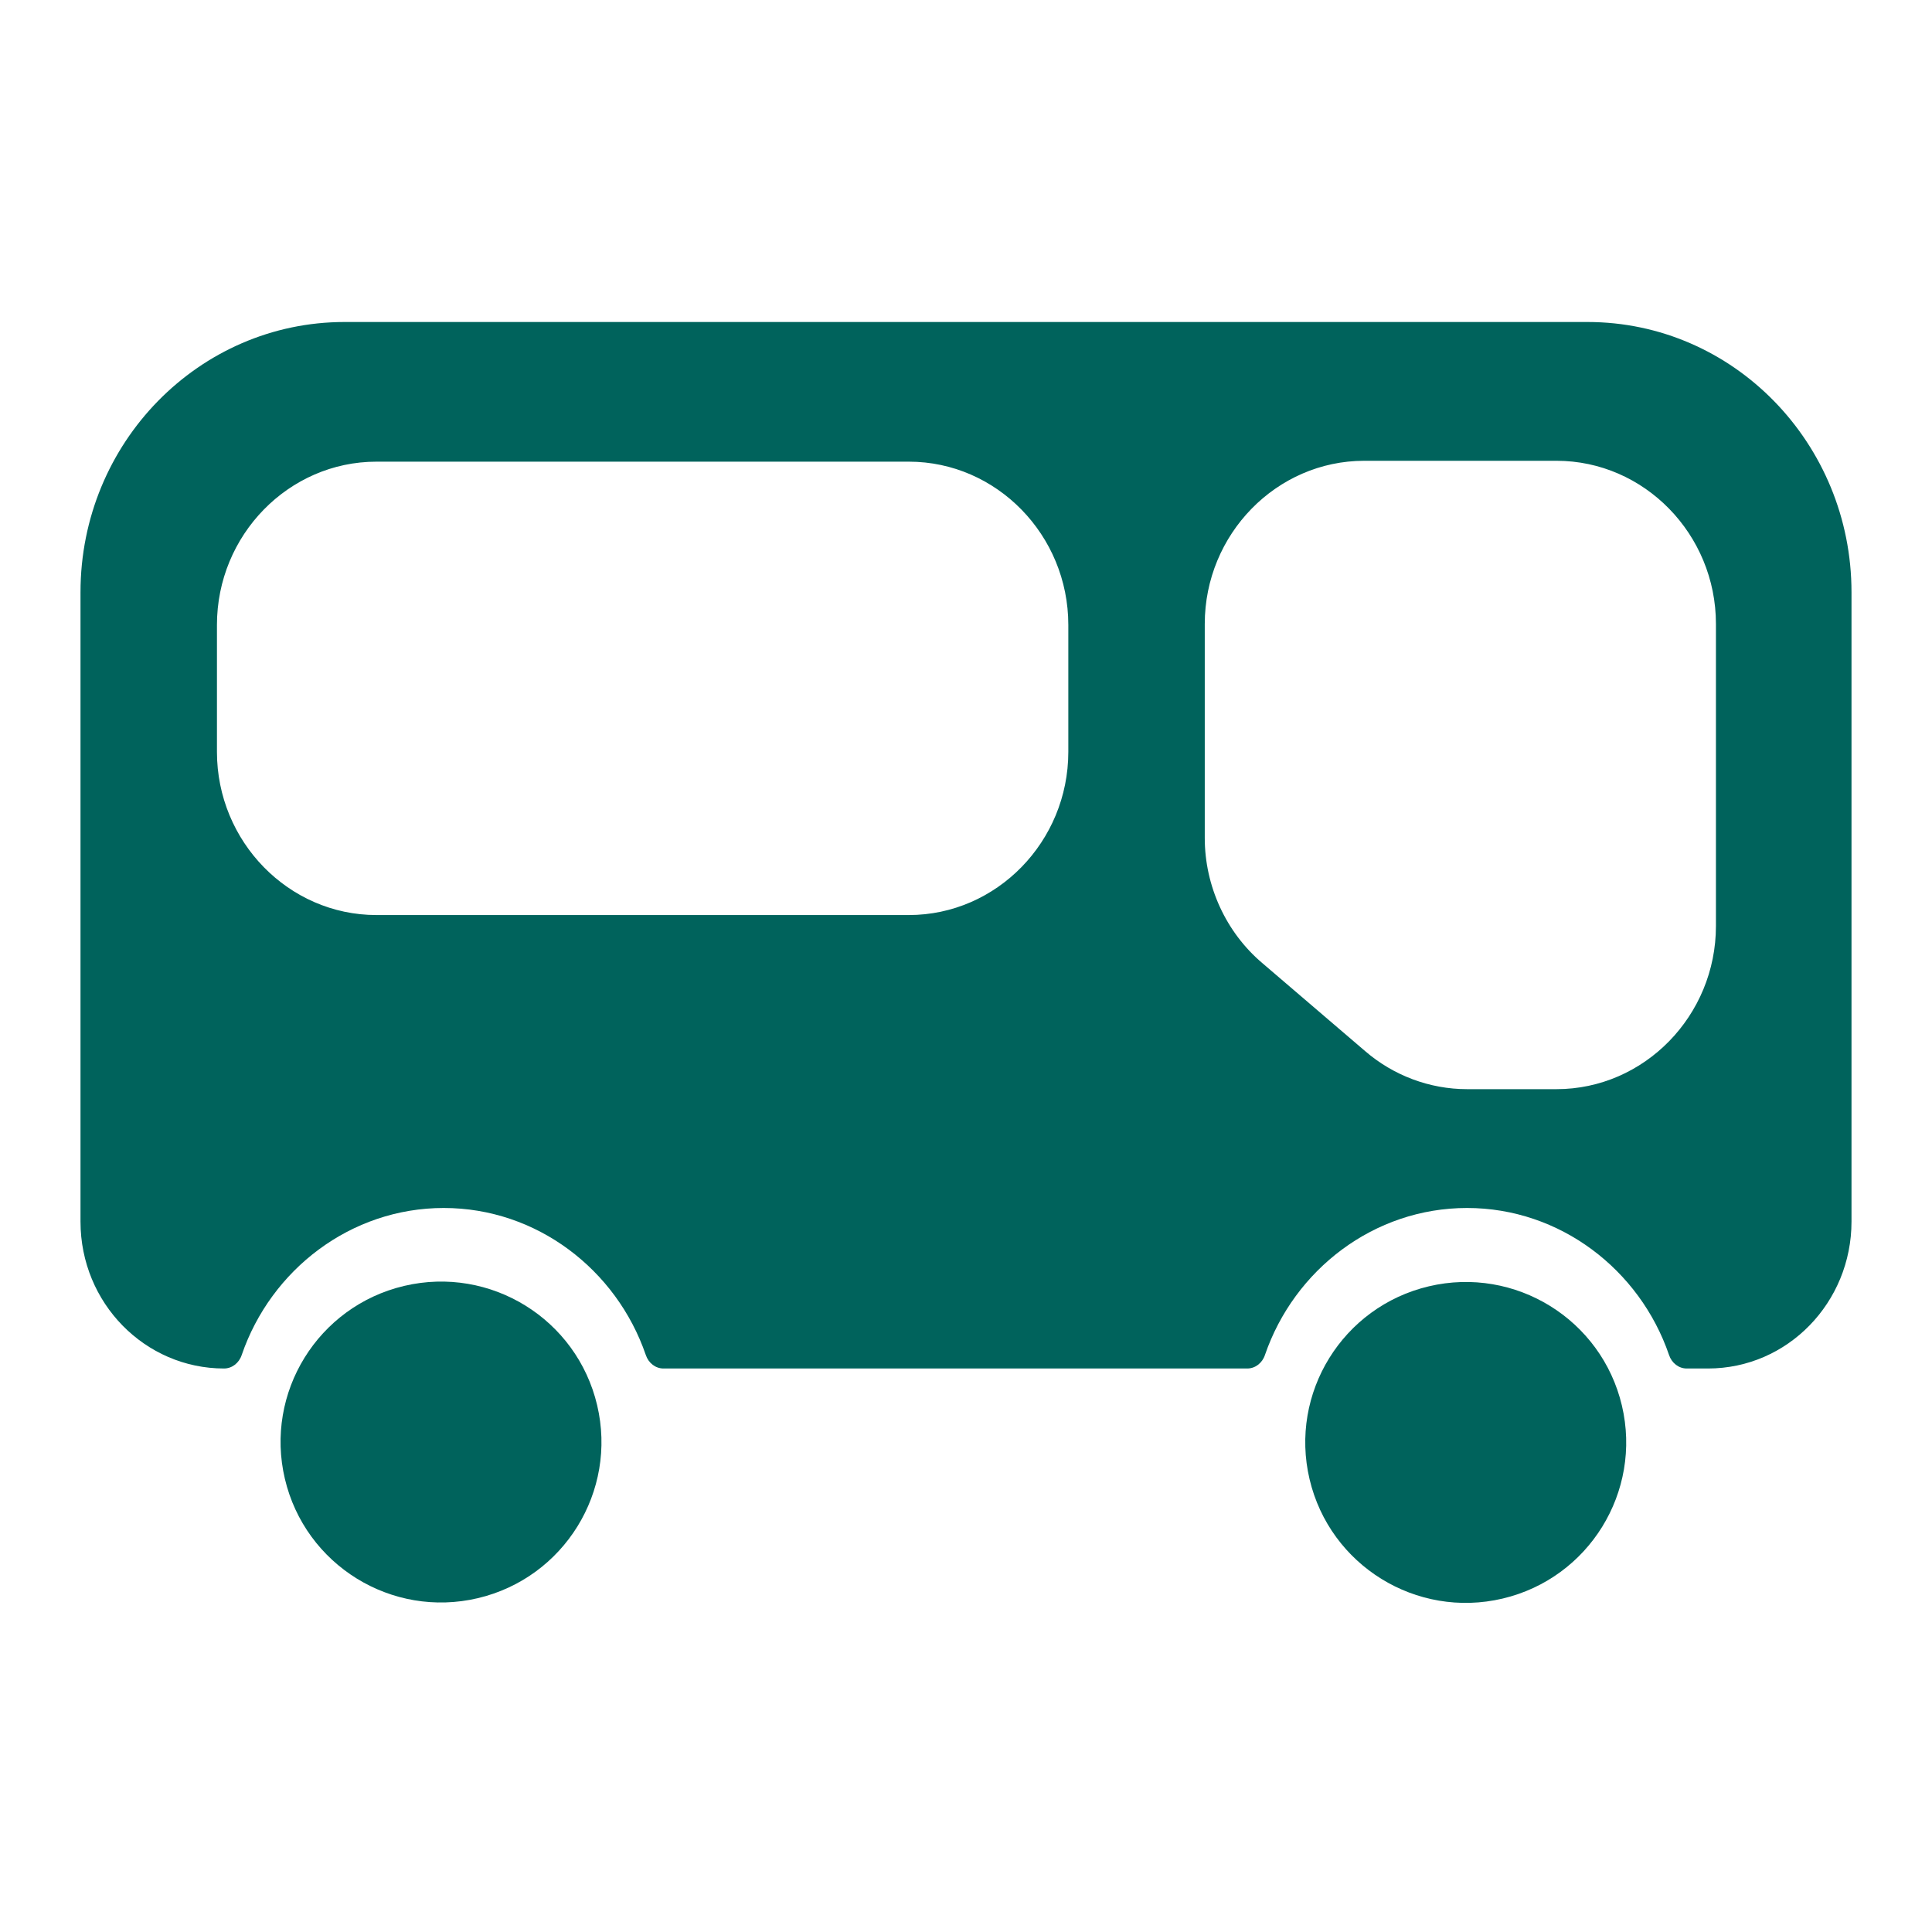 <?xml version="1.0" encoding="utf-8"?>
<svg xmlns="http://www.w3.org/2000/svg" fill="none" height="24" viewBox="0 0 24 24" width="24">
<path d="M19.731 4H4.28C2.475 4 1 5.498 1 7.357V15.175C1 16.189 1.803 17 2.783 17C2.882 17 2.97 16.932 3.003 16.831C3.366 15.772 4.357 15.006 5.512 15.006C6.668 15.006 7.658 15.772 8.022 16.831C8.055 16.932 8.143 17 8.242 17H15.494C15.593 17 15.681 16.932 15.714 16.831C16.078 15.772 17.068 15.006 18.224 15.006C19.379 15.006 20.37 15.772 20.733 16.831C20.766 16.932 20.854 17 20.953 17H21.217C22.208 17 23 16.178 23 15.175V7.357C23 5.51 21.536 4 19.72 4H19.731ZM13.271 9.34C13.271 10.455 12.38 11.367 11.29 11.367H4.676C3.586 11.367 2.695 10.455 2.695 9.34V7.763C2.695 6.647 3.586 5.735 4.676 5.735H11.29C12.38 5.735 13.271 6.647 13.271 7.763V9.34ZM21.316 11.503C21.316 12.618 20.425 13.53 19.335 13.53H18.224C17.761 13.53 17.31 13.361 16.958 13.057L15.681 11.964C15.23 11.582 14.966 11.007 14.966 10.41V7.751C14.966 6.636 15.857 5.724 16.947 5.724H19.335C20.425 5.724 21.316 6.636 21.316 7.751V11.491V11.503Z" fill="#00635C"/>
<path d="M5.936 19.853C7.007 19.6 7.671 18.527 7.418 17.456C7.165 16.384 6.092 15.721 5.021 15.974C3.949 16.227 3.286 17.3 3.539 18.371C3.792 19.442 4.865 20.106 5.936 19.853Z" fill="#00635C"/>
<path d="M18.666 19.858C19.737 19.605 20.4 18.532 20.148 17.461C19.895 16.389 18.821 15.726 17.75 15.979C16.679 16.232 16.015 17.305 16.268 18.376C16.521 19.447 17.595 20.111 18.666 19.858Z" fill="#00635C"/>
</svg>